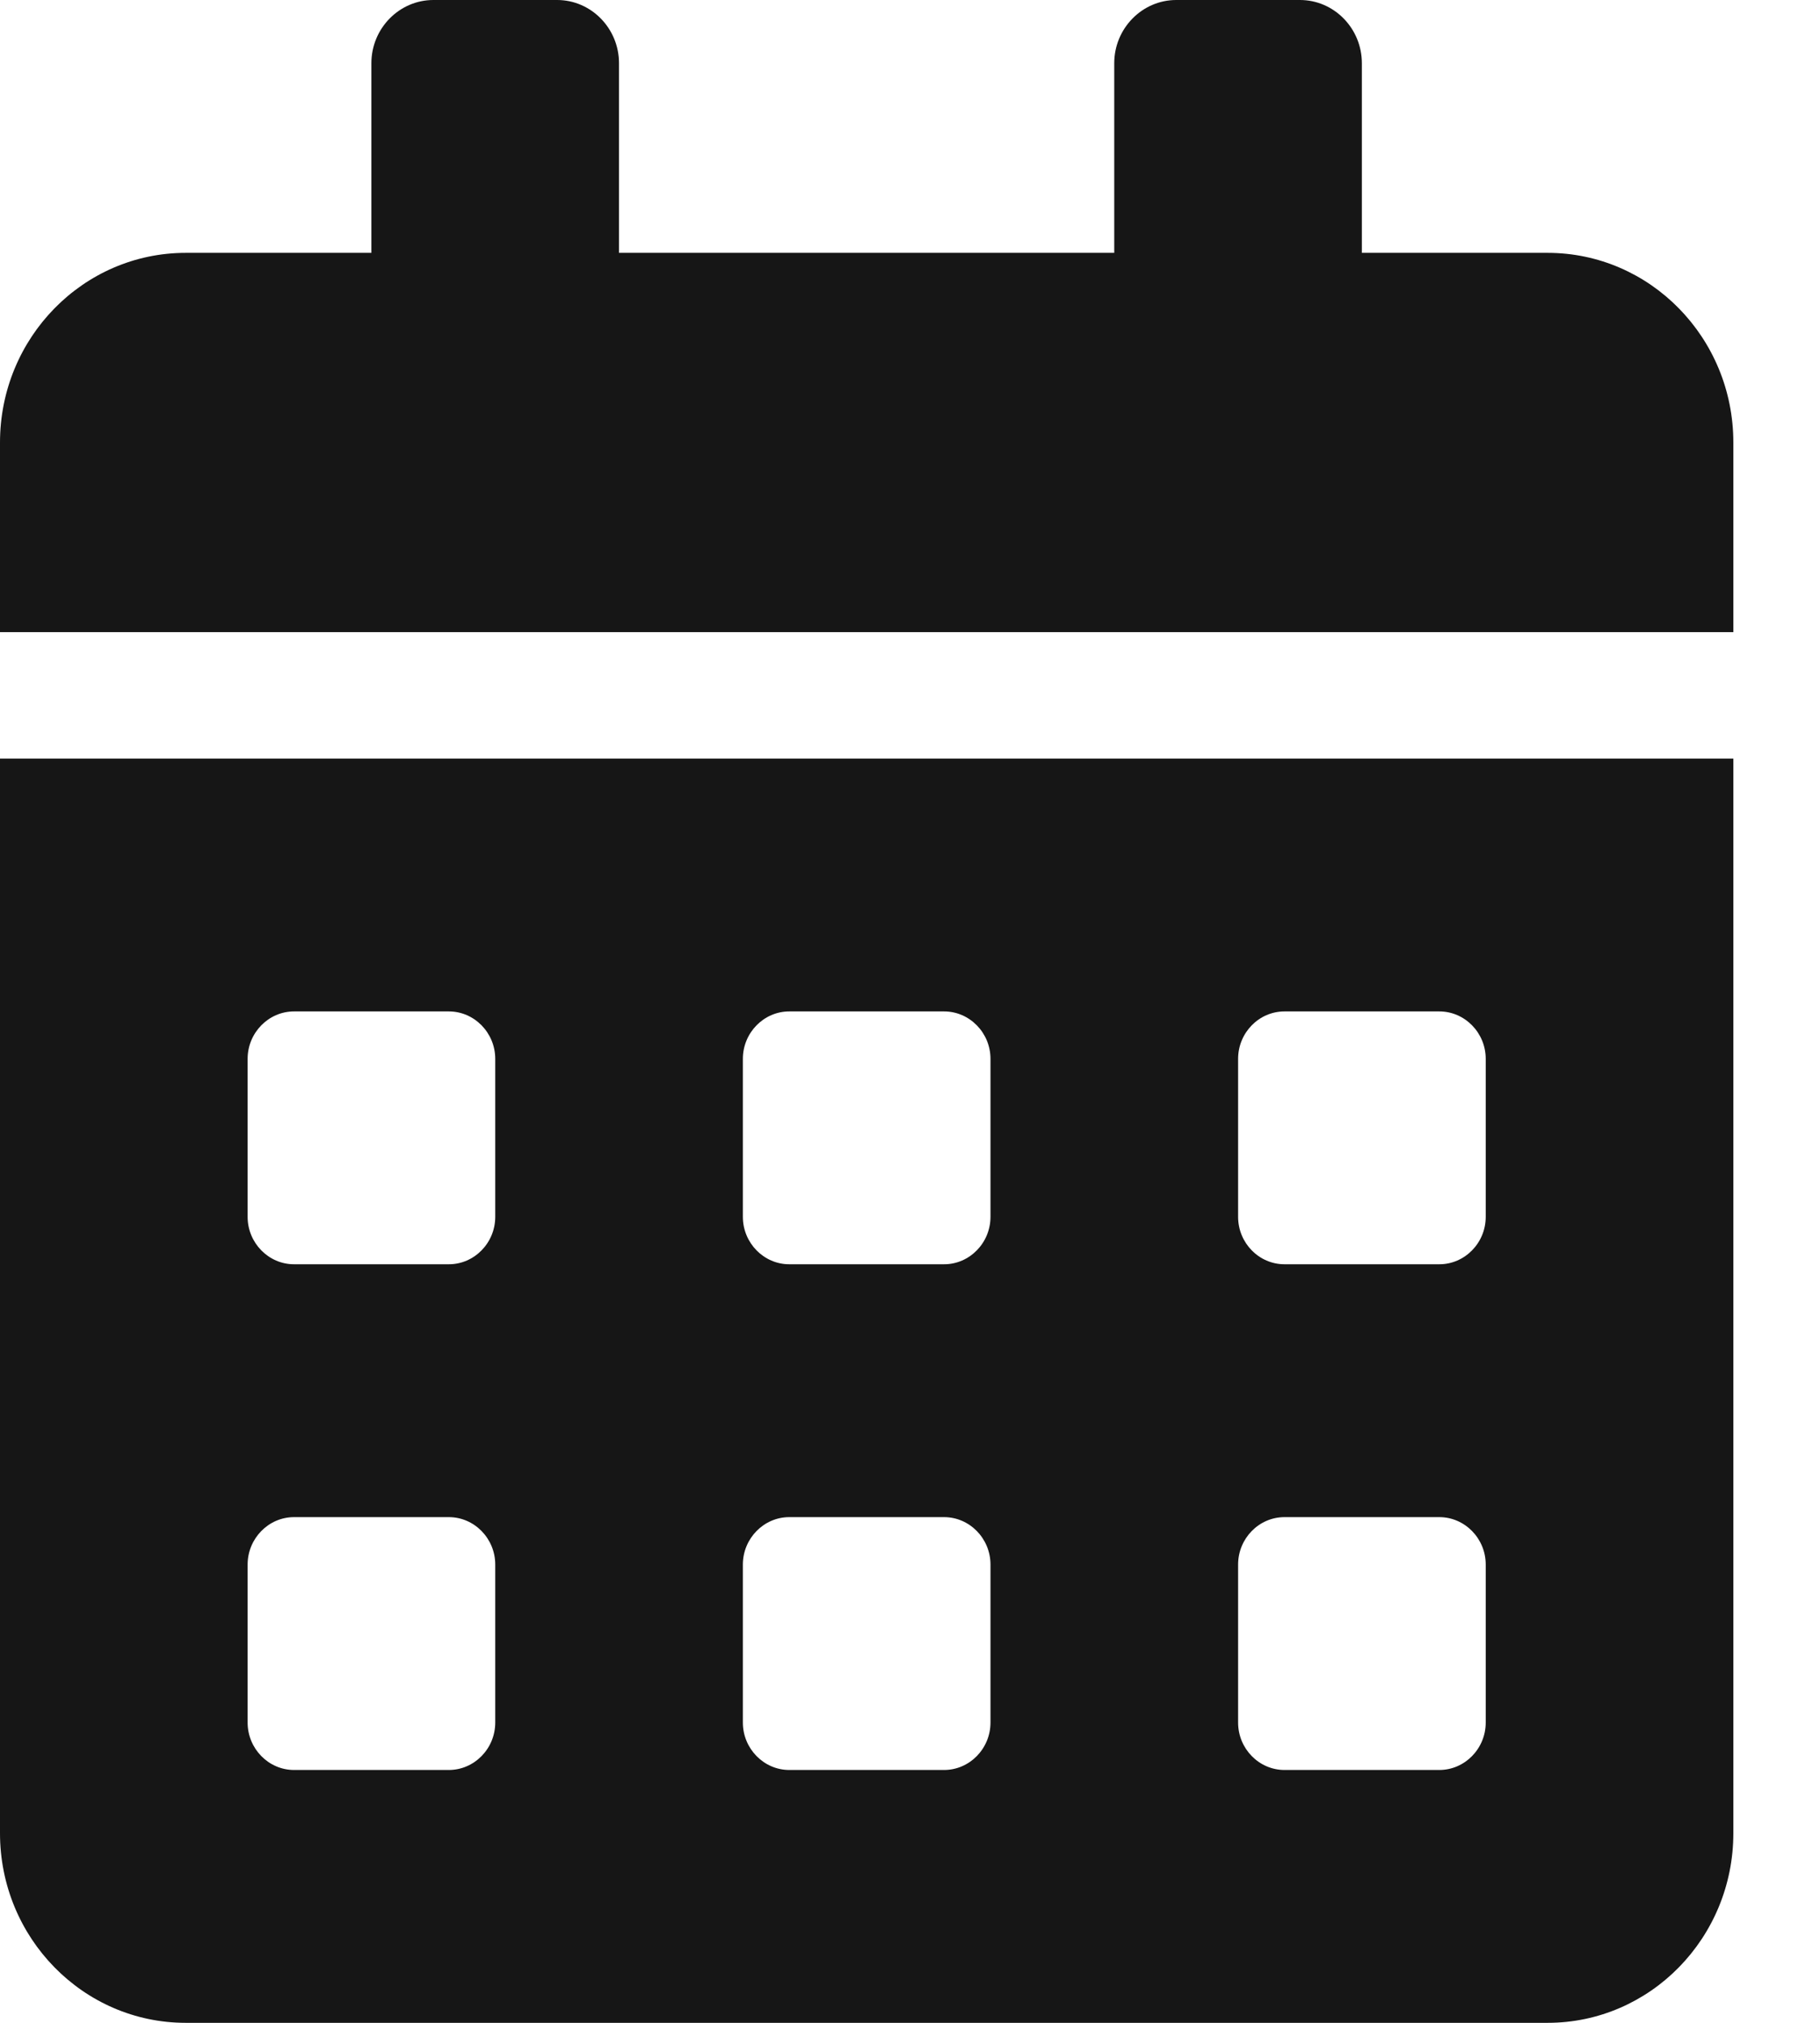 <svg width="18" height="20" viewBox="0 0 18 20" fill="none" xmlns="http://www.w3.org/2000/svg">
<path d="M0 18.125C0 19.16 0.823 20 1.837 20H15.306C16.32 20 17.143 19.16 17.143 18.125V7.5H0V18.125ZM12.245 10.469C12.245 10.211 12.451 10 12.704 10H14.235C14.487 10 14.694 10.211 14.694 10.469V12.031C14.694 12.289 14.487 12.5 14.235 12.5H12.704C12.451 12.5 12.245 12.289 12.245 12.031V10.469ZM12.245 15.469C12.245 15.211 12.451 15 12.704 15H14.235C14.487 15 14.694 15.211 14.694 15.469V17.031C14.694 17.289 14.487 17.5 14.235 17.5H12.704C12.451 17.5 12.245 17.289 12.245 17.031V15.469ZM7.347 10.469C7.347 10.211 7.554 10 7.806 10H9.337C9.589 10 9.796 10.211 9.796 10.469V12.031C9.796 12.289 9.589 12.5 9.337 12.5H7.806C7.554 12.5 7.347 12.289 7.347 12.031V10.469ZM7.347 15.469C7.347 15.211 7.554 15 7.806 15H9.337C9.589 15 9.796 15.211 9.796 15.469V17.031C9.796 17.289 9.589 17.5 9.337 17.5H7.806C7.554 17.5 7.347 17.289 7.347 17.031V15.469ZM2.449 10.469C2.449 10.211 2.656 10 2.908 10H4.439C4.691 10 4.898 10.211 4.898 10.469V12.031C4.898 12.289 4.691 12.5 4.439 12.5H2.908C2.656 12.5 2.449 12.289 2.449 12.031V10.469ZM2.449 15.469C2.449 15.211 2.656 15 2.908 15H4.439C4.691 15 4.898 15.211 4.898 15.469V17.031C4.898 17.289 4.691 17.5 4.439 17.5H2.908C2.656 17.5 2.449 17.289 2.449 17.031V15.469ZM15.306 2.5H13.469V0.625C13.469 0.281 13.194 0 12.857 0H11.633C11.296 0 11.02 0.281 11.02 0.625V2.5H6.122V0.625C6.122 0.281 5.847 0 5.51 0H4.286C3.949 0 3.673 0.281 3.673 0.625V2.5H1.837C0.823 2.5 0 3.34 0 4.375V6.25H17.143V4.375C17.143 3.34 16.32 2.5 15.306 2.5Z" fill="#161616"/>
</svg>
